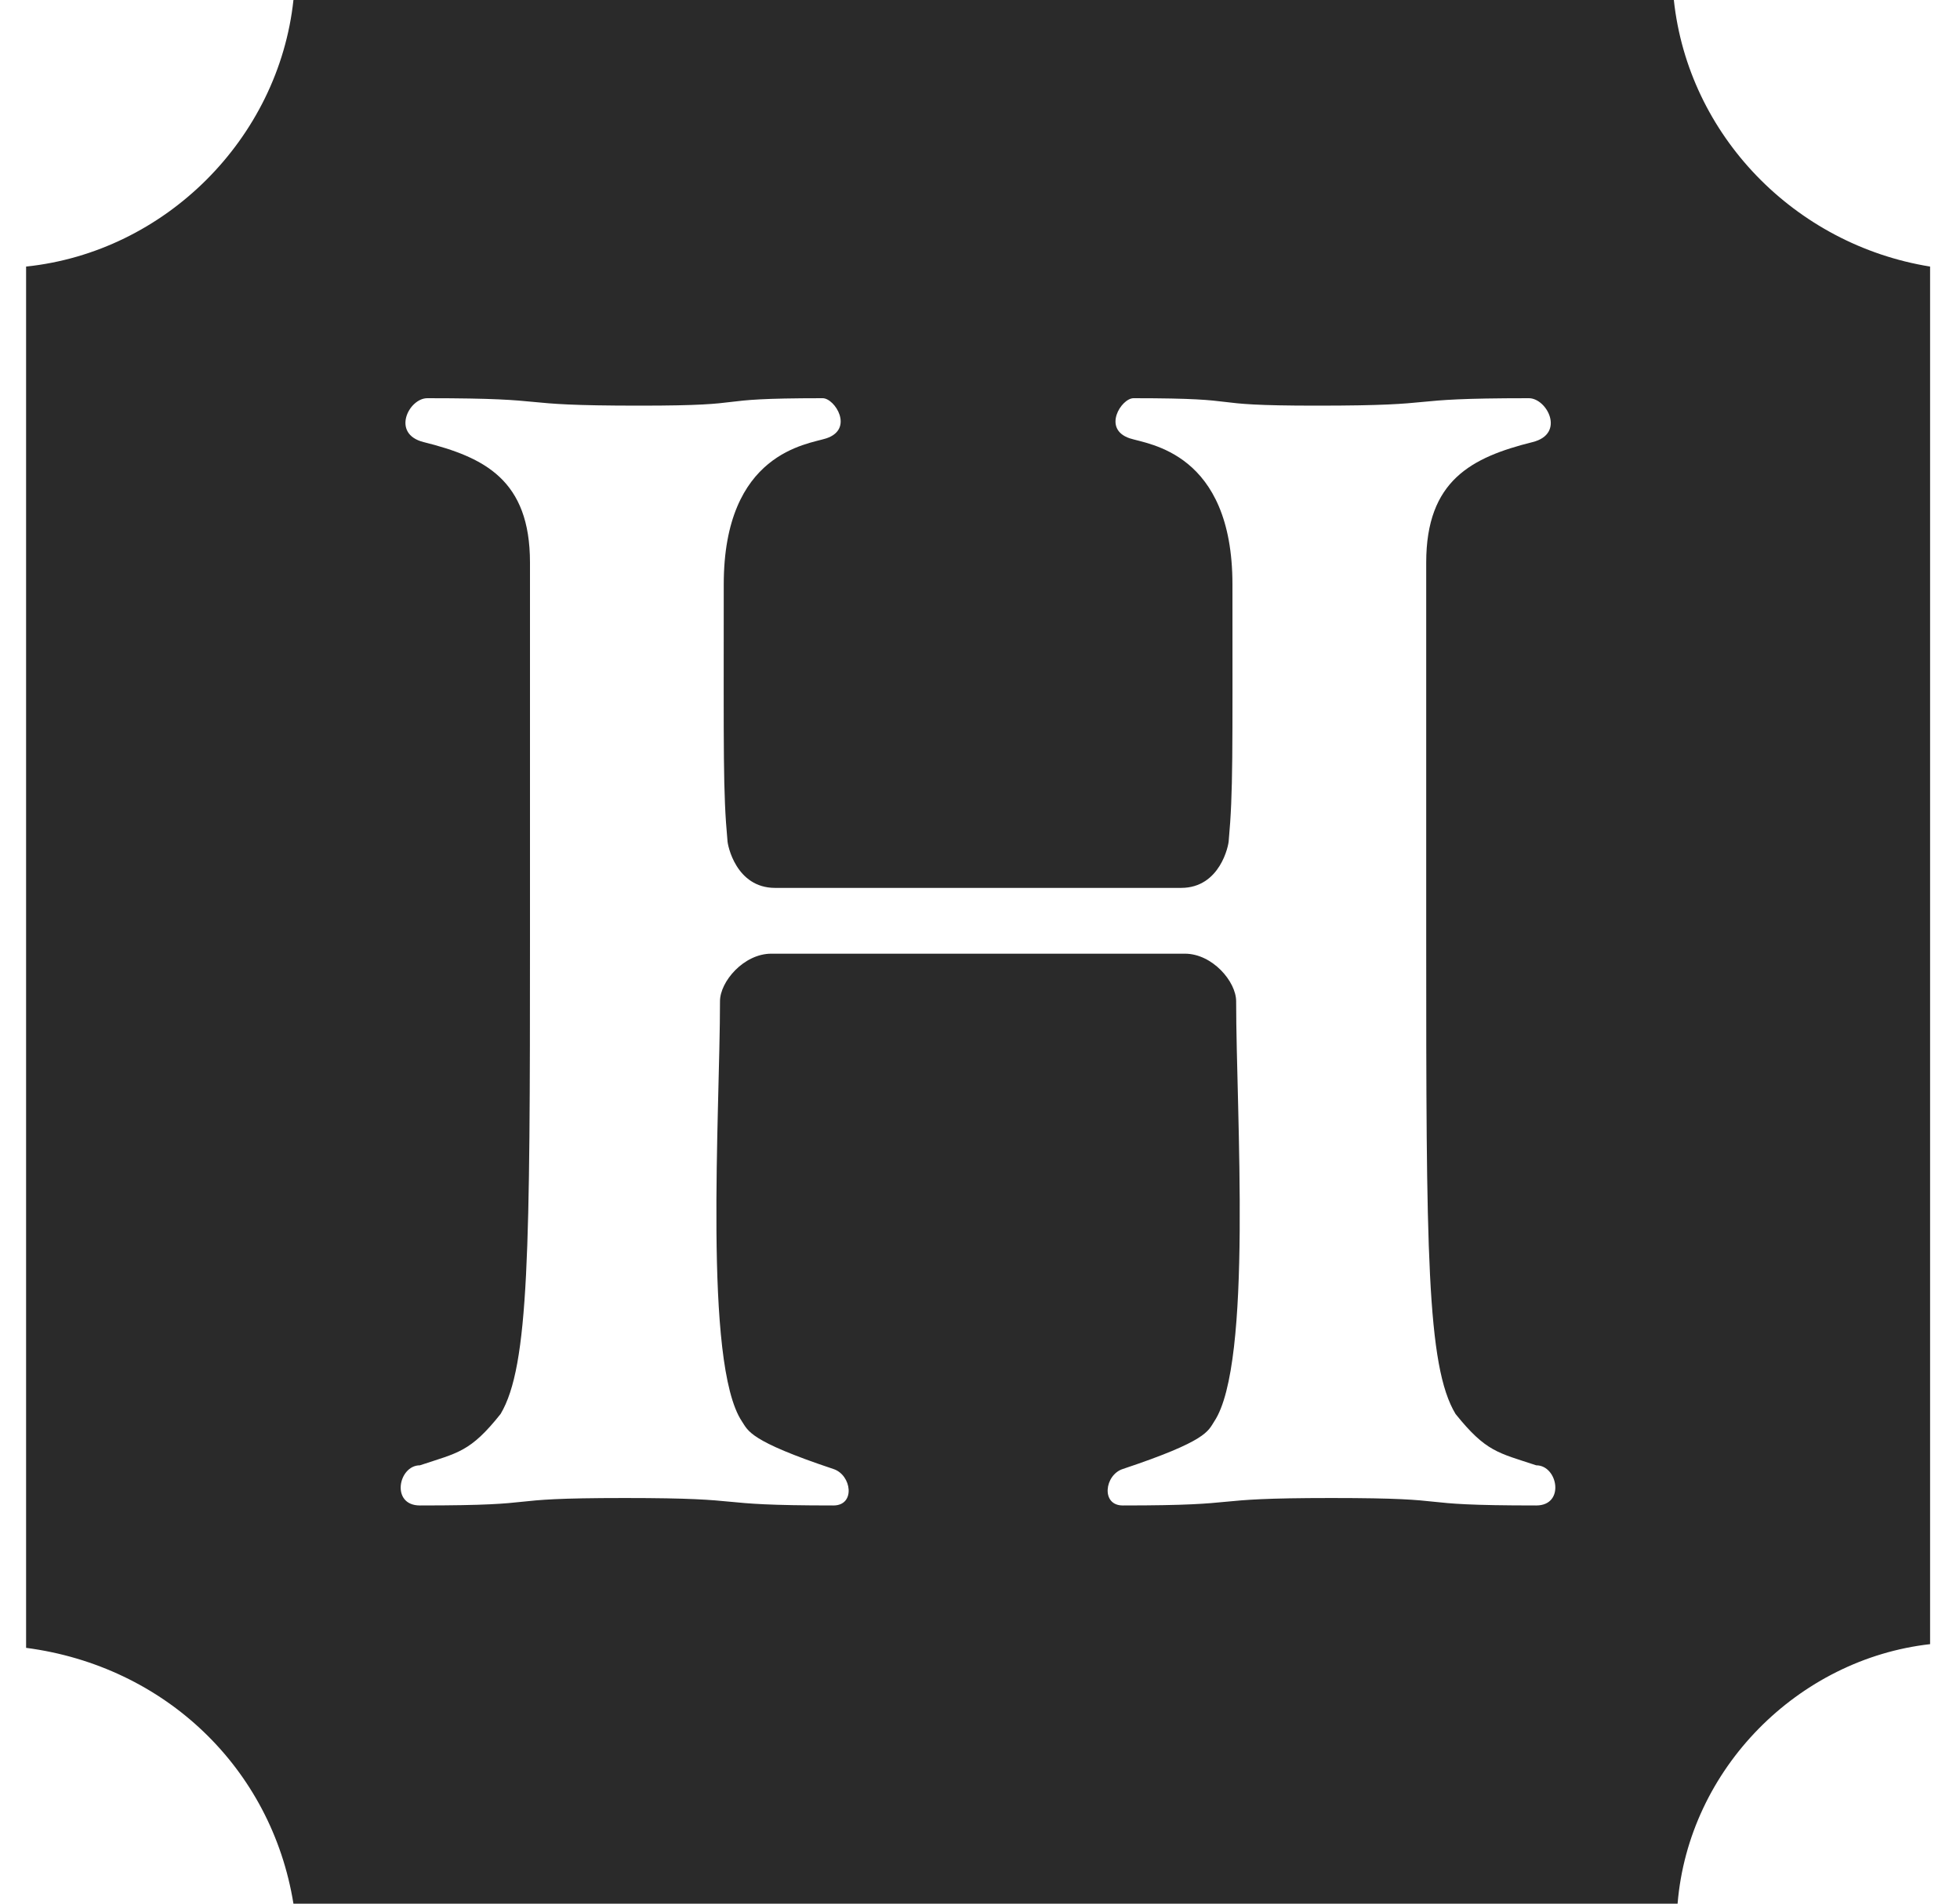<svg width="35" height="34" viewBox="0 0 35 34" fill="none" xmlns="http://www.w3.org/2000/svg">
<g clip-path="url(#clip0_15_18)">
<path d="M29.89 0H5.24C4.975 2.477 2.949 4.502 0.466 4.761V29.431C2.949 29.757 4.849 31.583 5.24 34H29.957C30.156 31.583 32.115 29.631 34.466 29.365V4.761C32.049 4.37 30.149 2.417 29.89 0ZM27.433 26.888C25.023 26.888 26.185 26.755 23.774 26.755C21.397 26.755 22.38 26.888 20.049 26.888C19.657 26.888 19.724 26.343 20.049 26.237C21.563 25.732 21.57 25.56 21.683 25.387C22.373 24.351 22.074 19.875 22.074 17.883C22.074 17.531 21.649 17.033 21.158 17.033H13.774C13.282 17.033 12.857 17.531 12.857 17.883C12.857 19.875 12.558 24.351 13.249 25.387C13.362 25.553 13.369 25.732 14.883 26.237C15.208 26.343 15.281 26.888 14.883 26.888C12.552 26.888 13.535 26.755 11.157 26.755C8.747 26.755 9.909 26.888 7.498 26.888C6.974 26.888 7.113 26.171 7.498 26.171C8.176 25.945 8.395 25.938 8.939 25.254C9.451 24.398 9.464 22.306 9.464 16.768V10.047C9.464 8.573 8.654 8.168 7.565 7.896C6.98 7.75 7.299 7.112 7.631 7.112C10.055 7.112 8.999 7.245 11.423 7.245C13.594 7.245 12.519 7.112 14.69 7.112C14.909 7.112 15.255 7.663 14.756 7.829C14.431 7.936 12.924 8.075 12.924 10.439C12.924 13.467 12.91 14.145 12.99 15.008C12.99 15.094 13.143 15.858 13.84 15.858H21.092C21.789 15.858 21.942 15.094 21.942 15.008C22.021 14.145 22.008 13.467 22.008 10.439C22.008 8.075 20.501 7.936 20.175 7.829C19.677 7.663 20.023 7.112 20.242 7.112C22.413 7.112 21.337 7.245 23.509 7.245C25.933 7.245 24.877 7.112 27.301 7.112C27.626 7.112 27.958 7.75 27.367 7.896C26.278 8.168 25.468 8.58 25.468 10.047V16.768C25.468 22.306 25.474 24.398 25.992 25.254C26.537 25.932 26.749 25.945 27.433 26.171C27.819 26.171 27.951 26.888 27.433 26.888Z" fill="#2A2A2A"/>
</g>
<defs>
<clipPath id="clip0_15_18">
<rect width="34" height="34" fill="white" transform="translate(0.466)"/>
</clipPath>
</defs>
</svg>

